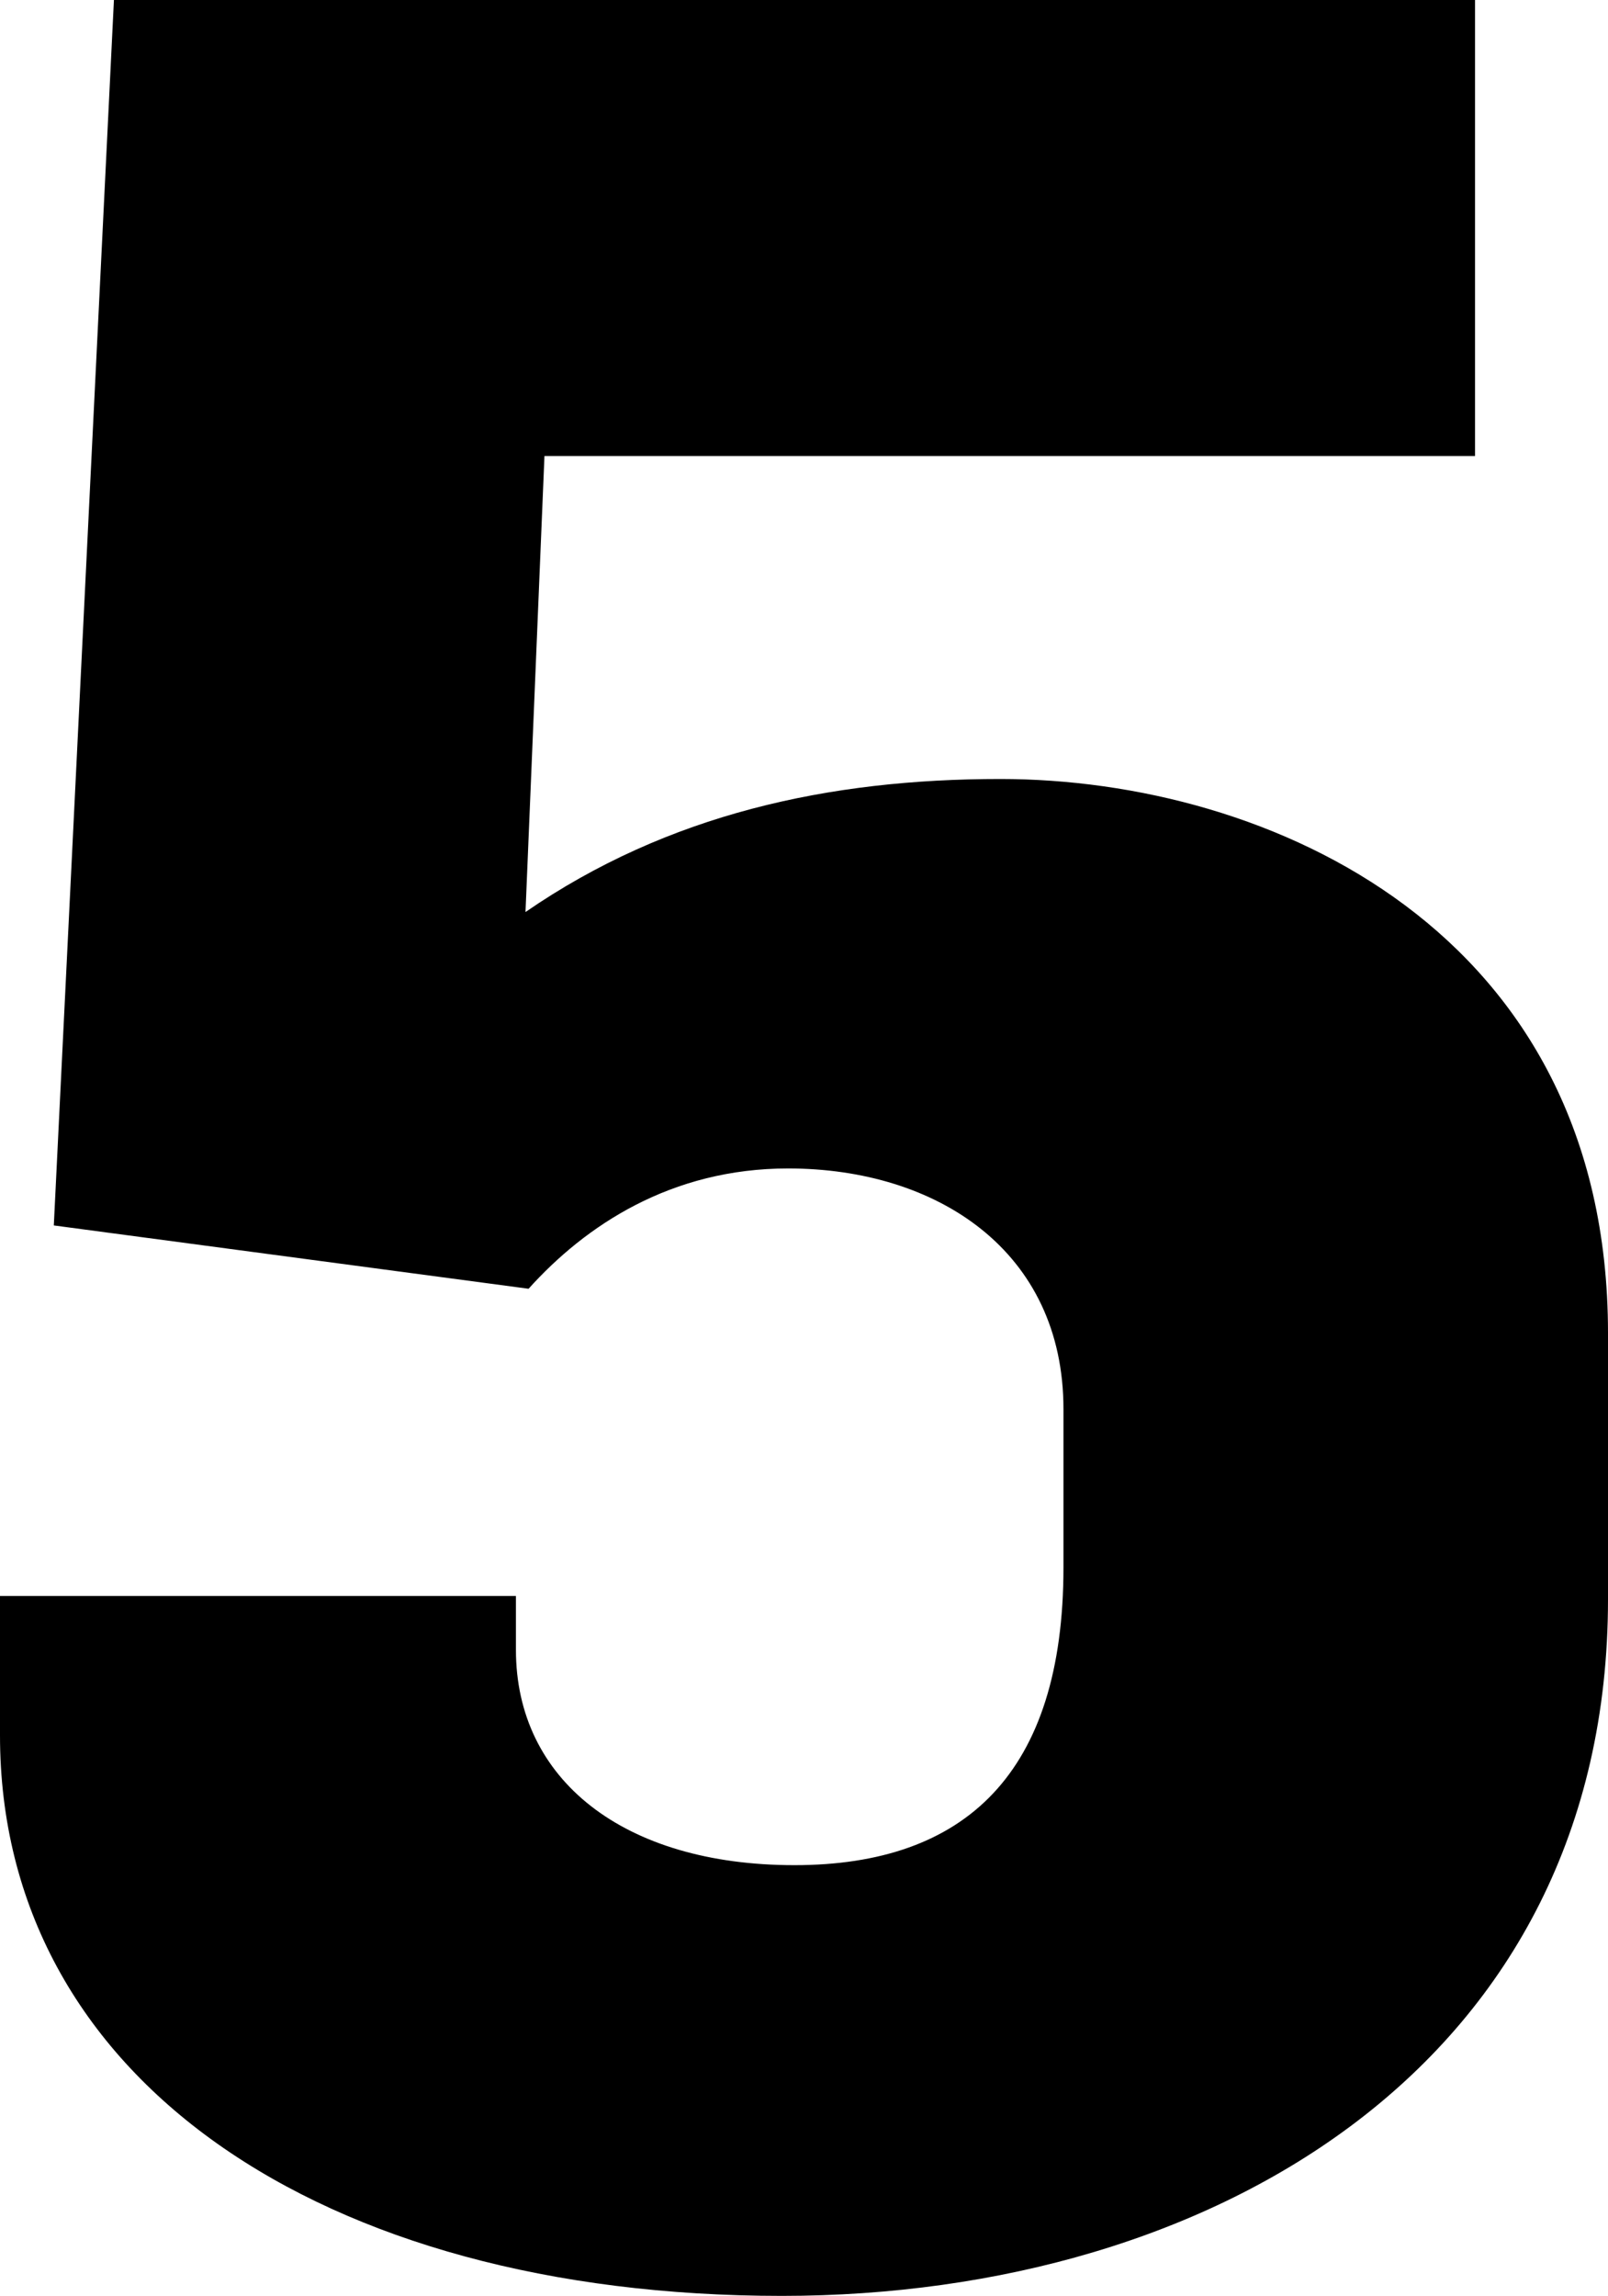 <?xml version="1.0" encoding="UTF-8"?>
<svg id="Grid" xmlns="http://www.w3.org/2000/svg" viewBox="0 0 188.28 268.7">
  <path d="M0,203.1v-16.31h60.41v6.3c0,15.2,12.6,25.2,32.61,25.2s31.5-10.75,31.5-34.84v-18.53c0-18.53-14.82-28.17-32.24-28.17-13.71,0-23.72,6.67-30.39,14.08l-55.59-7.41L13.34,0h159.37v53.37H63.75l-2.22,53.37c16.68-11.49,35.58-15.57,55.59-15.57,31.5,0,71.16,17.79,71.16,64.86v31.13c0,54.11-45.96,81.54-96.73,81.54C37.43,268.7,0,243.13,0,203.1Z" />
</svg>